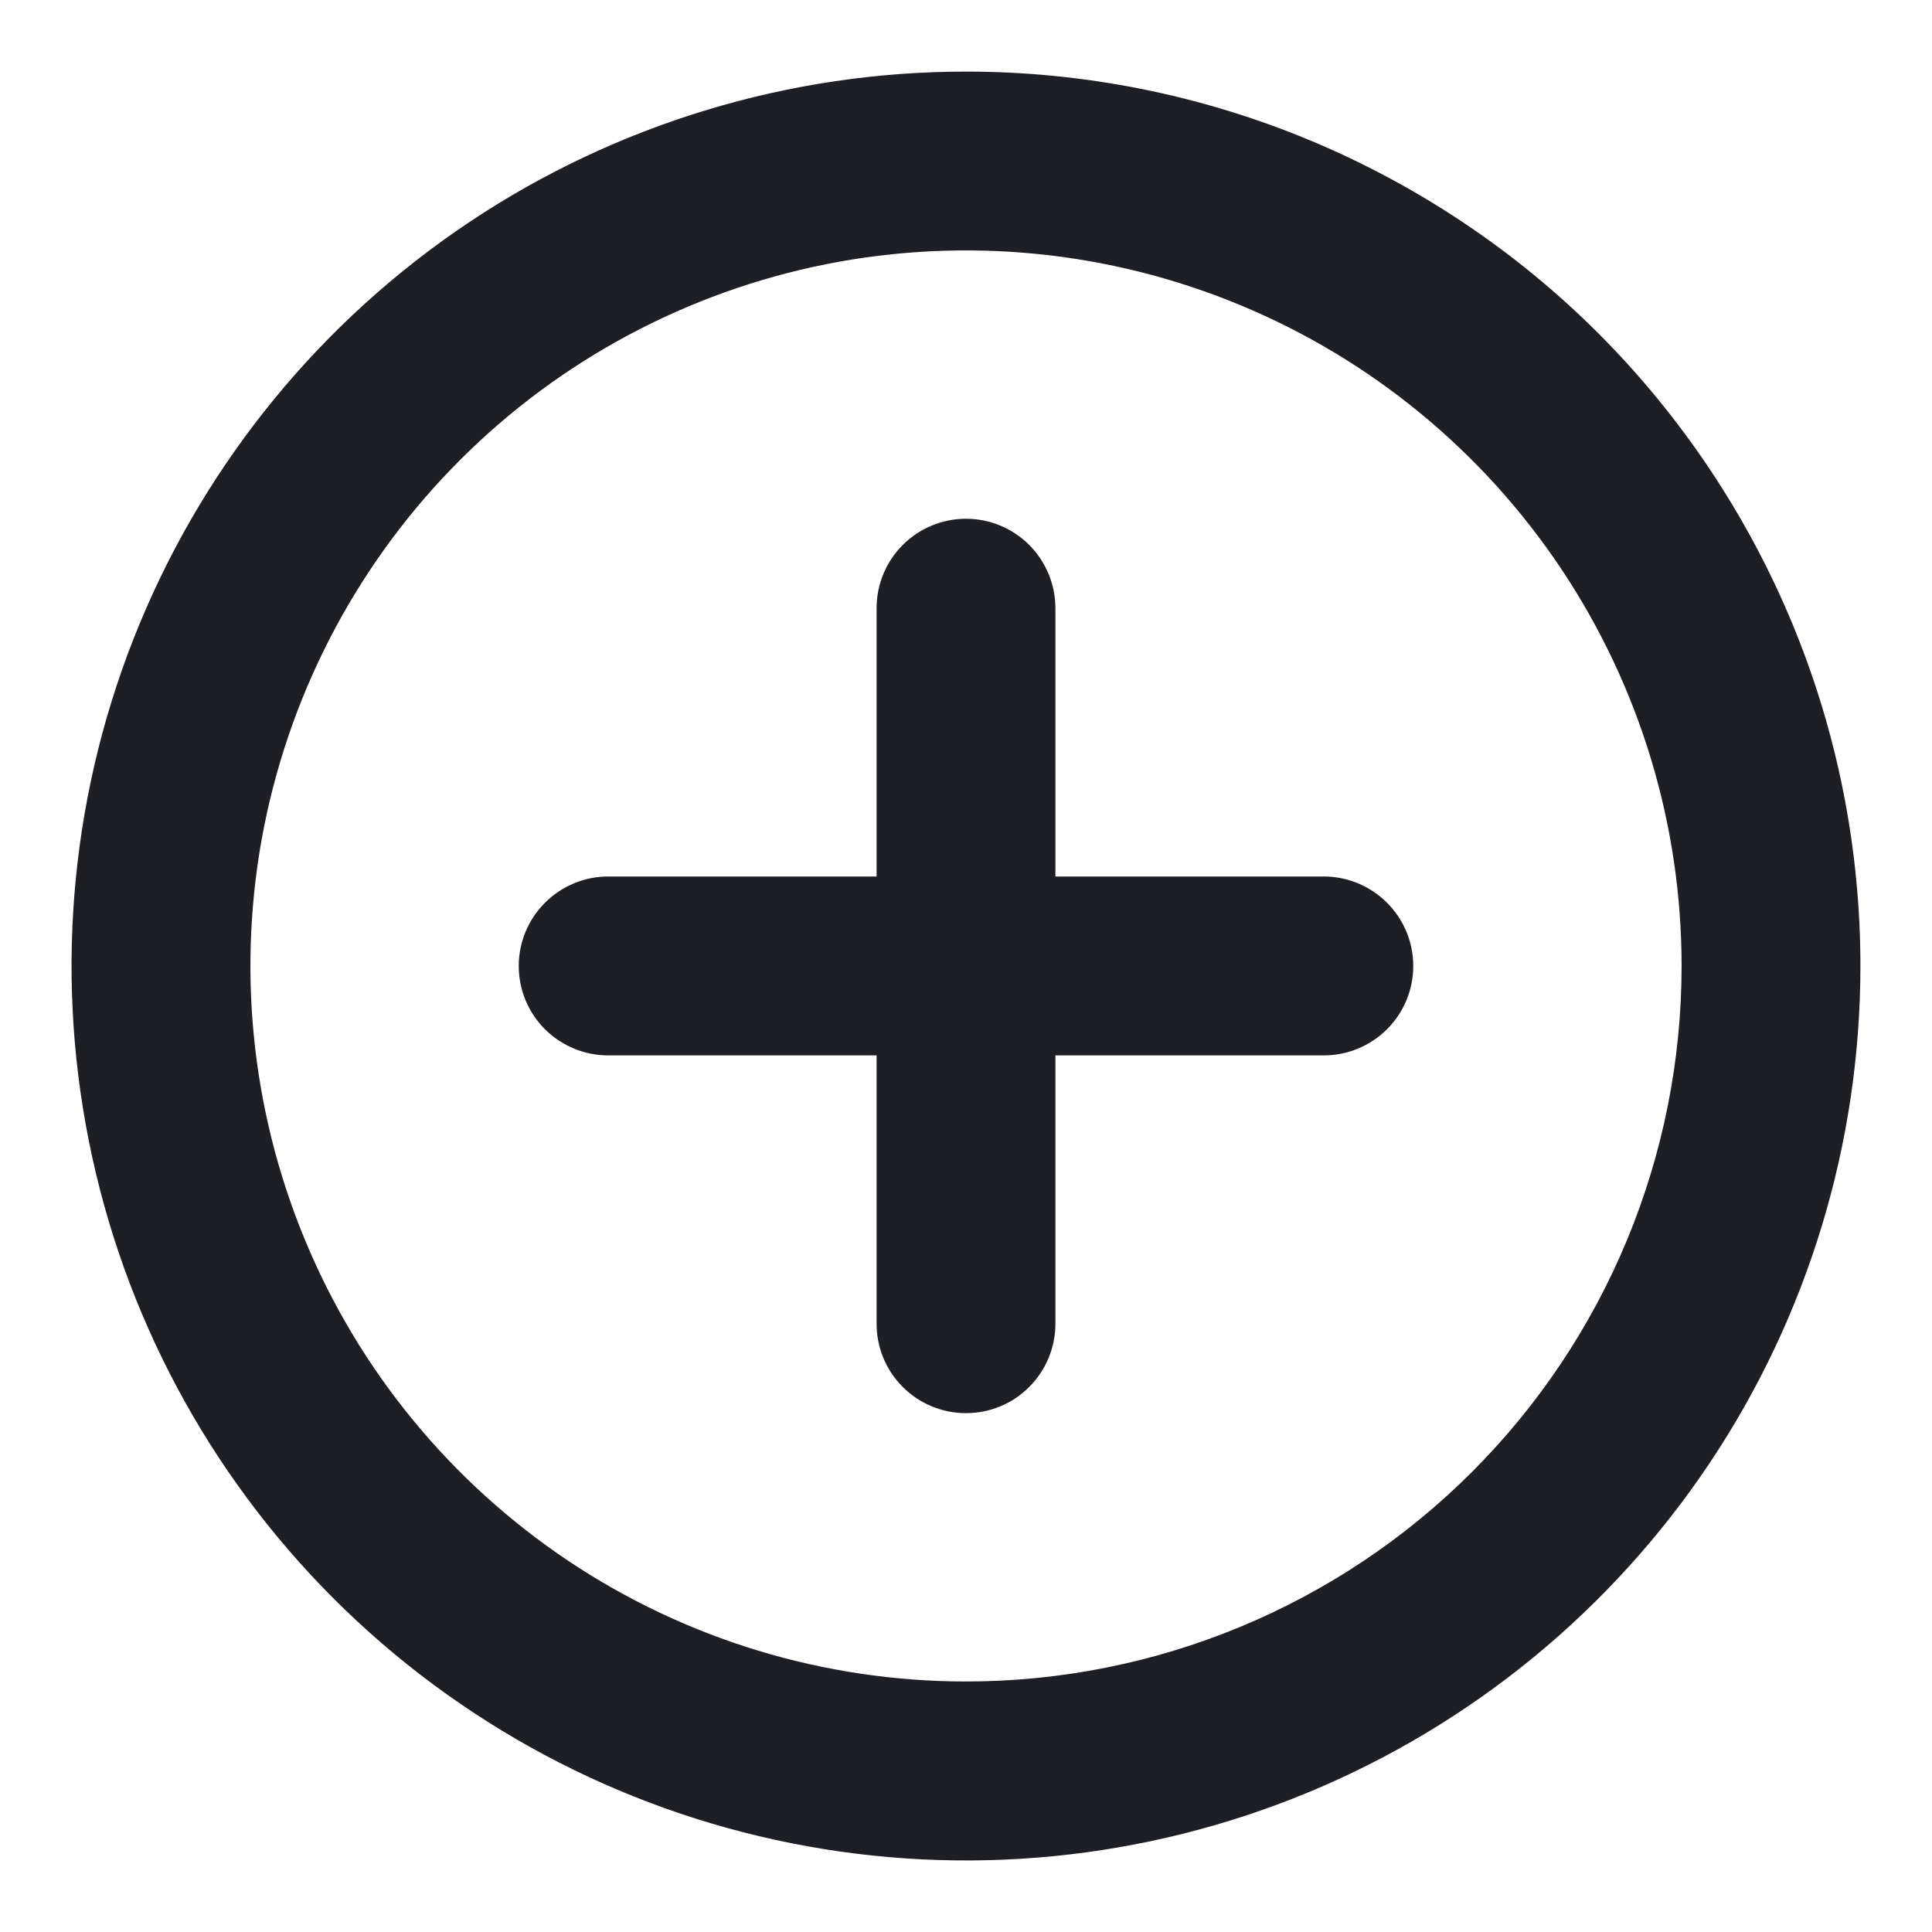 <svg width="18" height="18" viewBox="0 0 18 18" fill="none" xmlns="http://www.w3.org/2000/svg">
<path d="M9 0.667C7.352 0.667 5.741 1.155 4.37 2.071C3 2.987 1.932 4.288 1.301 5.811C0.67 7.334 0.505 9.009 0.827 10.626C1.148 12.242 1.942 13.727 3.107 14.892C4.273 16.058 5.758 16.852 7.374 17.173C8.991 17.495 10.666 17.33 12.189 16.699C13.712 16.068 15.013 15 15.929 13.63C16.845 12.259 17.333 10.648 17.333 9C17.333 7.905 17.118 6.822 16.699 5.811C16.28 4.8 15.666 3.881 14.893 3.107C14.119 2.333 13.2 1.72 12.189 1.301C11.178 0.882 10.094 0.667 9 0.667V0.667ZM9 15.666C7.681 15.666 6.392 15.275 5.296 14.543C4.2 13.81 3.345 12.769 2.841 11.551C2.336 10.333 2.204 8.992 2.461 7.699C2.719 6.406 3.354 5.218 4.286 4.286C5.218 3.353 6.406 2.719 7.699 2.461C8.993 2.204 10.333 2.336 11.551 2.841C12.769 3.345 13.81 4.2 14.543 5.296C15.276 6.392 15.667 7.681 15.667 9C15.667 10.768 14.964 12.464 13.714 13.714C12.464 14.964 10.768 15.666 9 15.666V15.666ZM12.333 8.166H9.833V5.667C9.833 5.445 9.745 5.234 9.589 5.077C9.433 4.921 9.221 4.833 9 4.833C8.779 4.833 8.567 4.921 8.411 5.077C8.254 5.234 8.167 5.445 8.167 5.667V8.166H5.667C5.446 8.166 5.234 8.254 5.077 8.411C4.921 8.567 4.833 8.779 4.833 9C4.833 9.221 4.921 9.433 5.077 9.589C5.234 9.745 5.446 9.833 5.667 9.833H8.167V12.333C8.167 12.554 8.254 12.766 8.411 12.922C8.567 13.079 8.779 13.166 9 13.166C9.221 13.166 9.433 13.079 9.589 12.922C9.745 12.766 9.833 12.554 9.833 12.333V9.833H12.333C12.554 9.833 12.766 9.745 12.923 9.589C13.079 9.433 13.167 9.221 13.167 9C13.167 8.779 13.079 8.567 12.923 8.411C12.766 8.254 12.554 8.166 12.333 8.166Z" fill="#1D1F25"/>
</svg>
